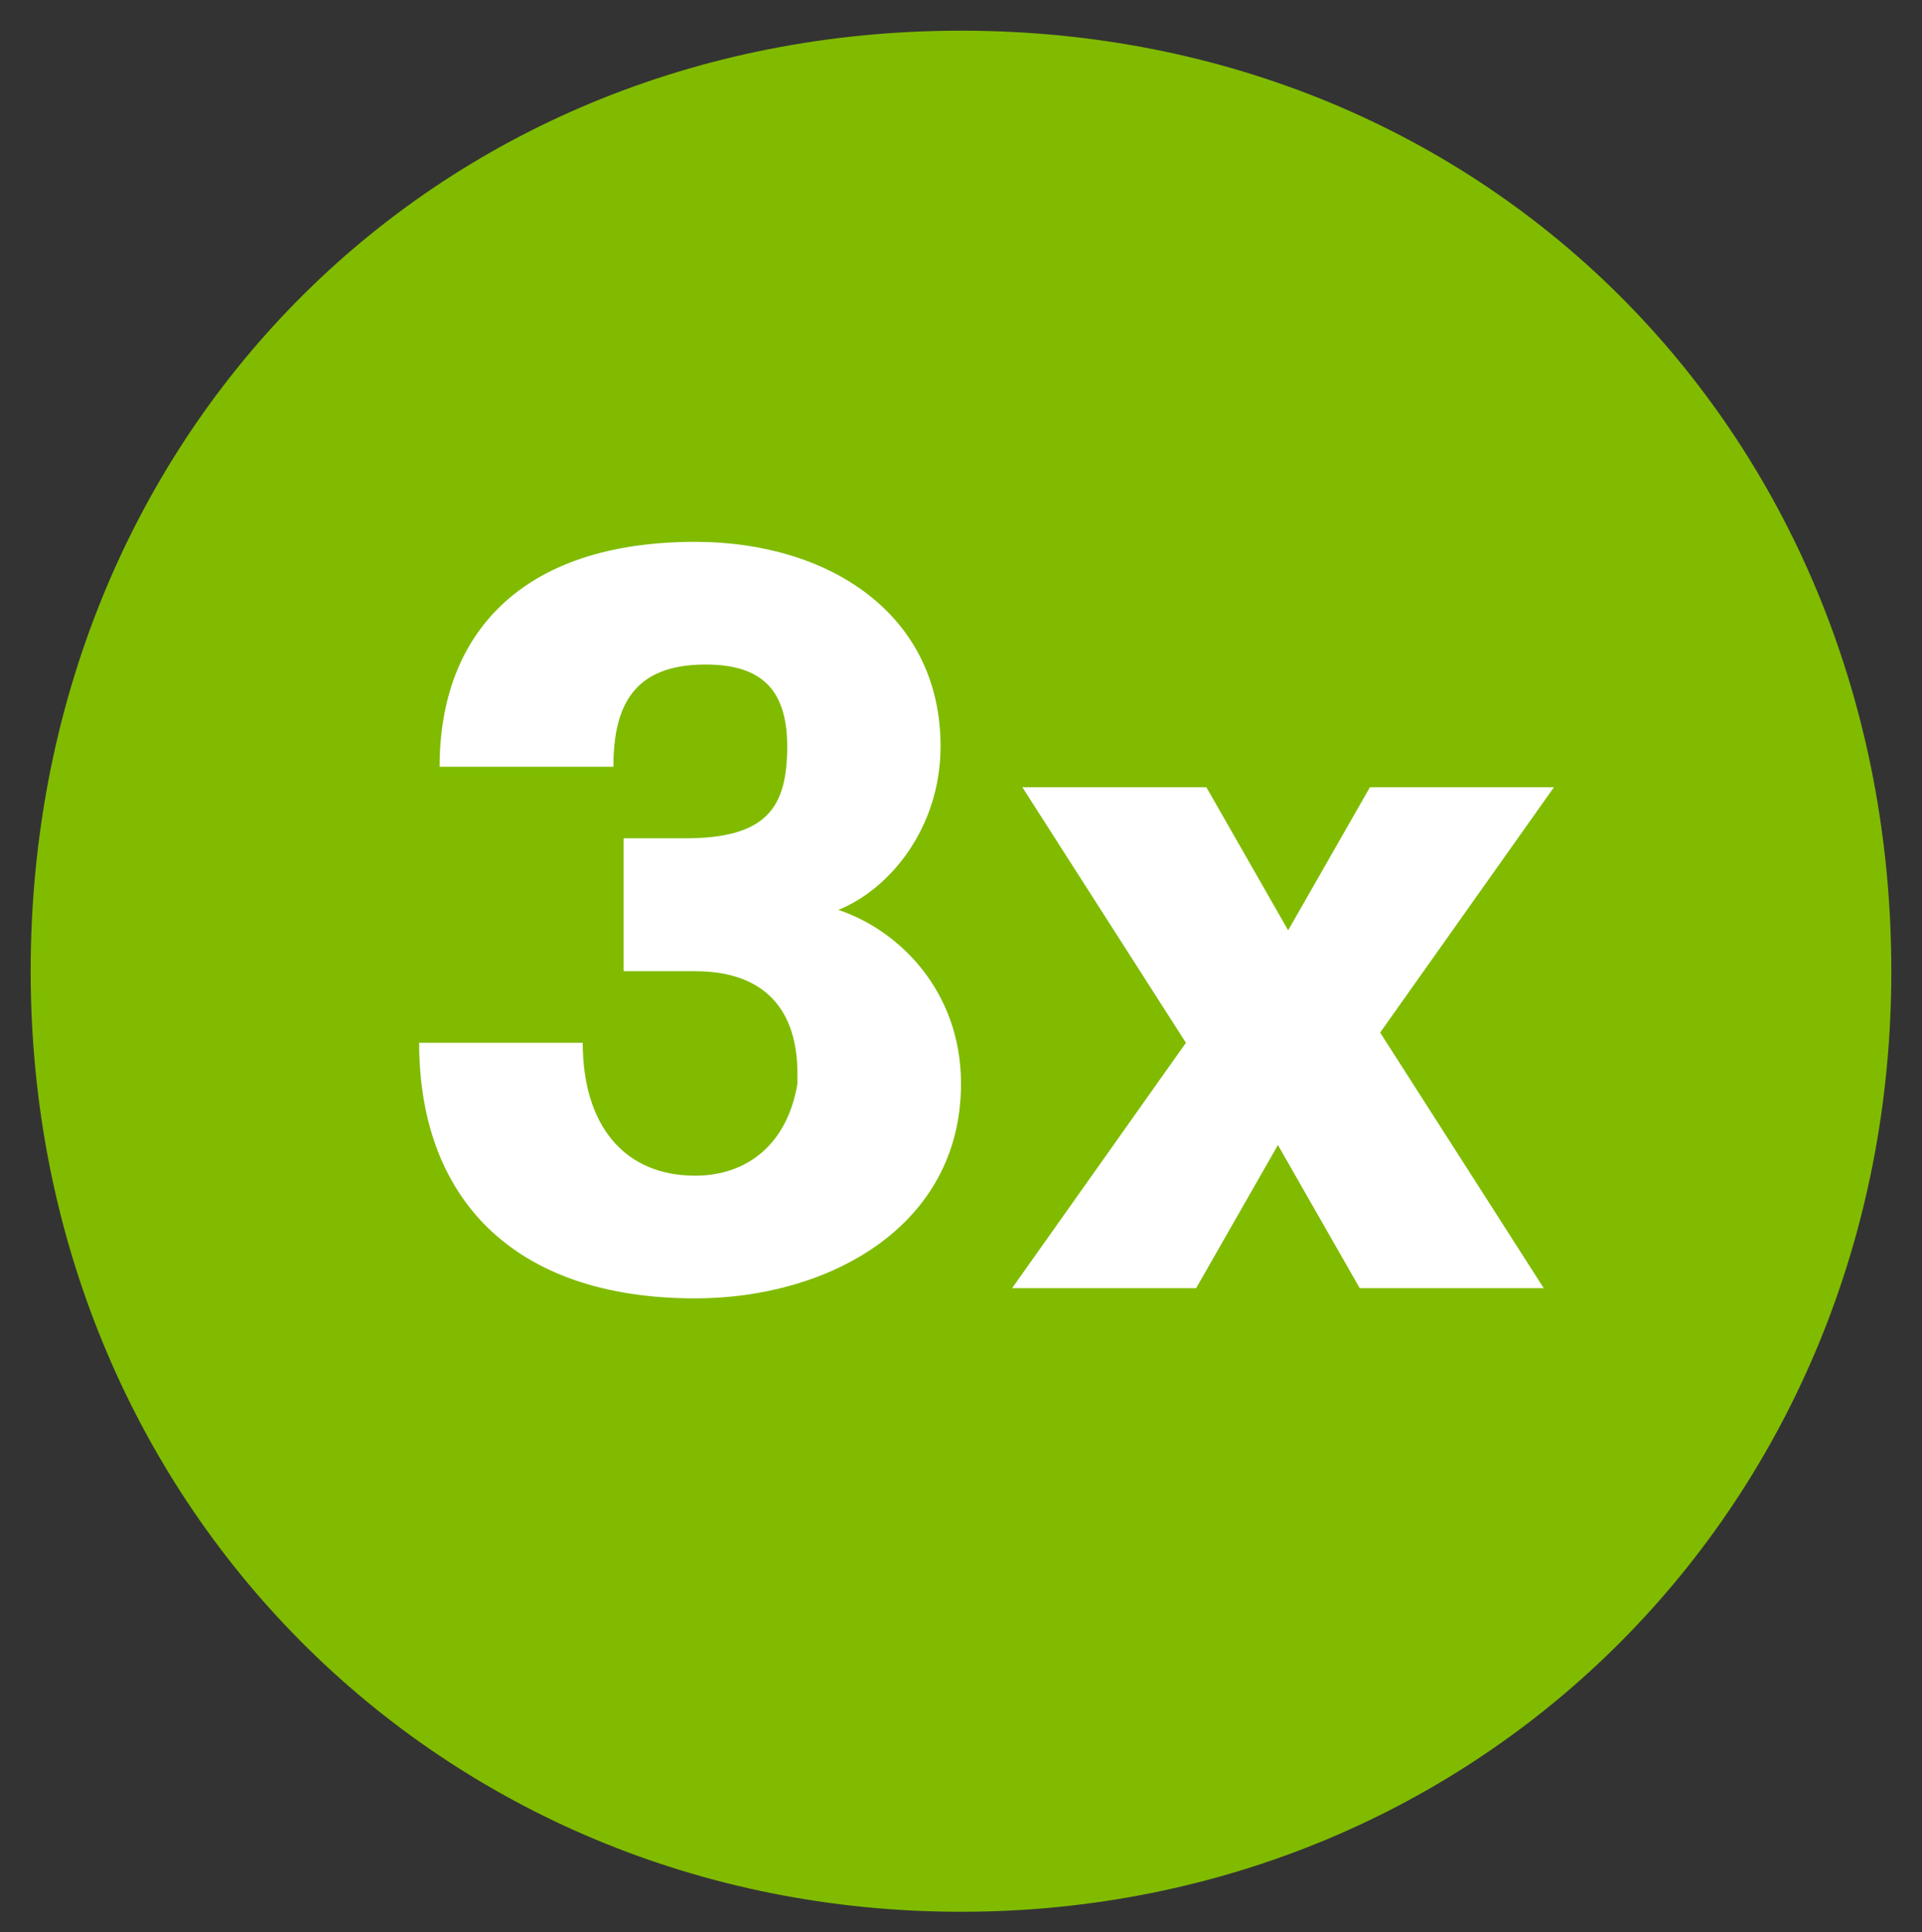 <svg xmlns="http://www.w3.org/2000/svg" xml:space="preserve" viewBox="0 0 18.8 18.9"><rect x="0" y="0" width="18.8" height="18.9" fill="#333333" stroke="none"/><path d="M-46.6.3c-5.2 0-9.1 4-9.1 9.2s4 9.2 9.1 9.2 9.1-4 9.1-9.2S-41.4.3-46.6.3" style="fill-rule:evenodd;clip-rule:evenodd;fill:#80bb00" transform="translate(56)"/><path d="M-50.3 10.2c0 .8.4 1.3 1.1 1.3.5 0 .9-.3 1-.9v-.1c0-.6-.3-1-1-1h-.7V8.2h.6c.8 0 1-.3 1-.9s-.3-.8-.8-.8c-.7 0-.9.4-.9 1h-1.7c0-1.3.8-2.2 2.5-2.2 1.3 0 2.4.7 2.4 2 0 .8-.5 1.4-1 1.6.6.2 1.2.8 1.2 1.7 0 1.4-1.3 2.1-2.6 2.1-1.8 0-2.7-1-2.7-2.5zm9.4 2.4h-1.8l-.8-1.4-.8 1.4h-1.8l1.7-2.4-1.6-2.5h1.8l.8 1.4.8-1.4h1.8l-1.7 2.4z" style="fill-rule:evenodd;clip-rule:evenodd;fill:#fff" transform="translate(56)"/></svg>